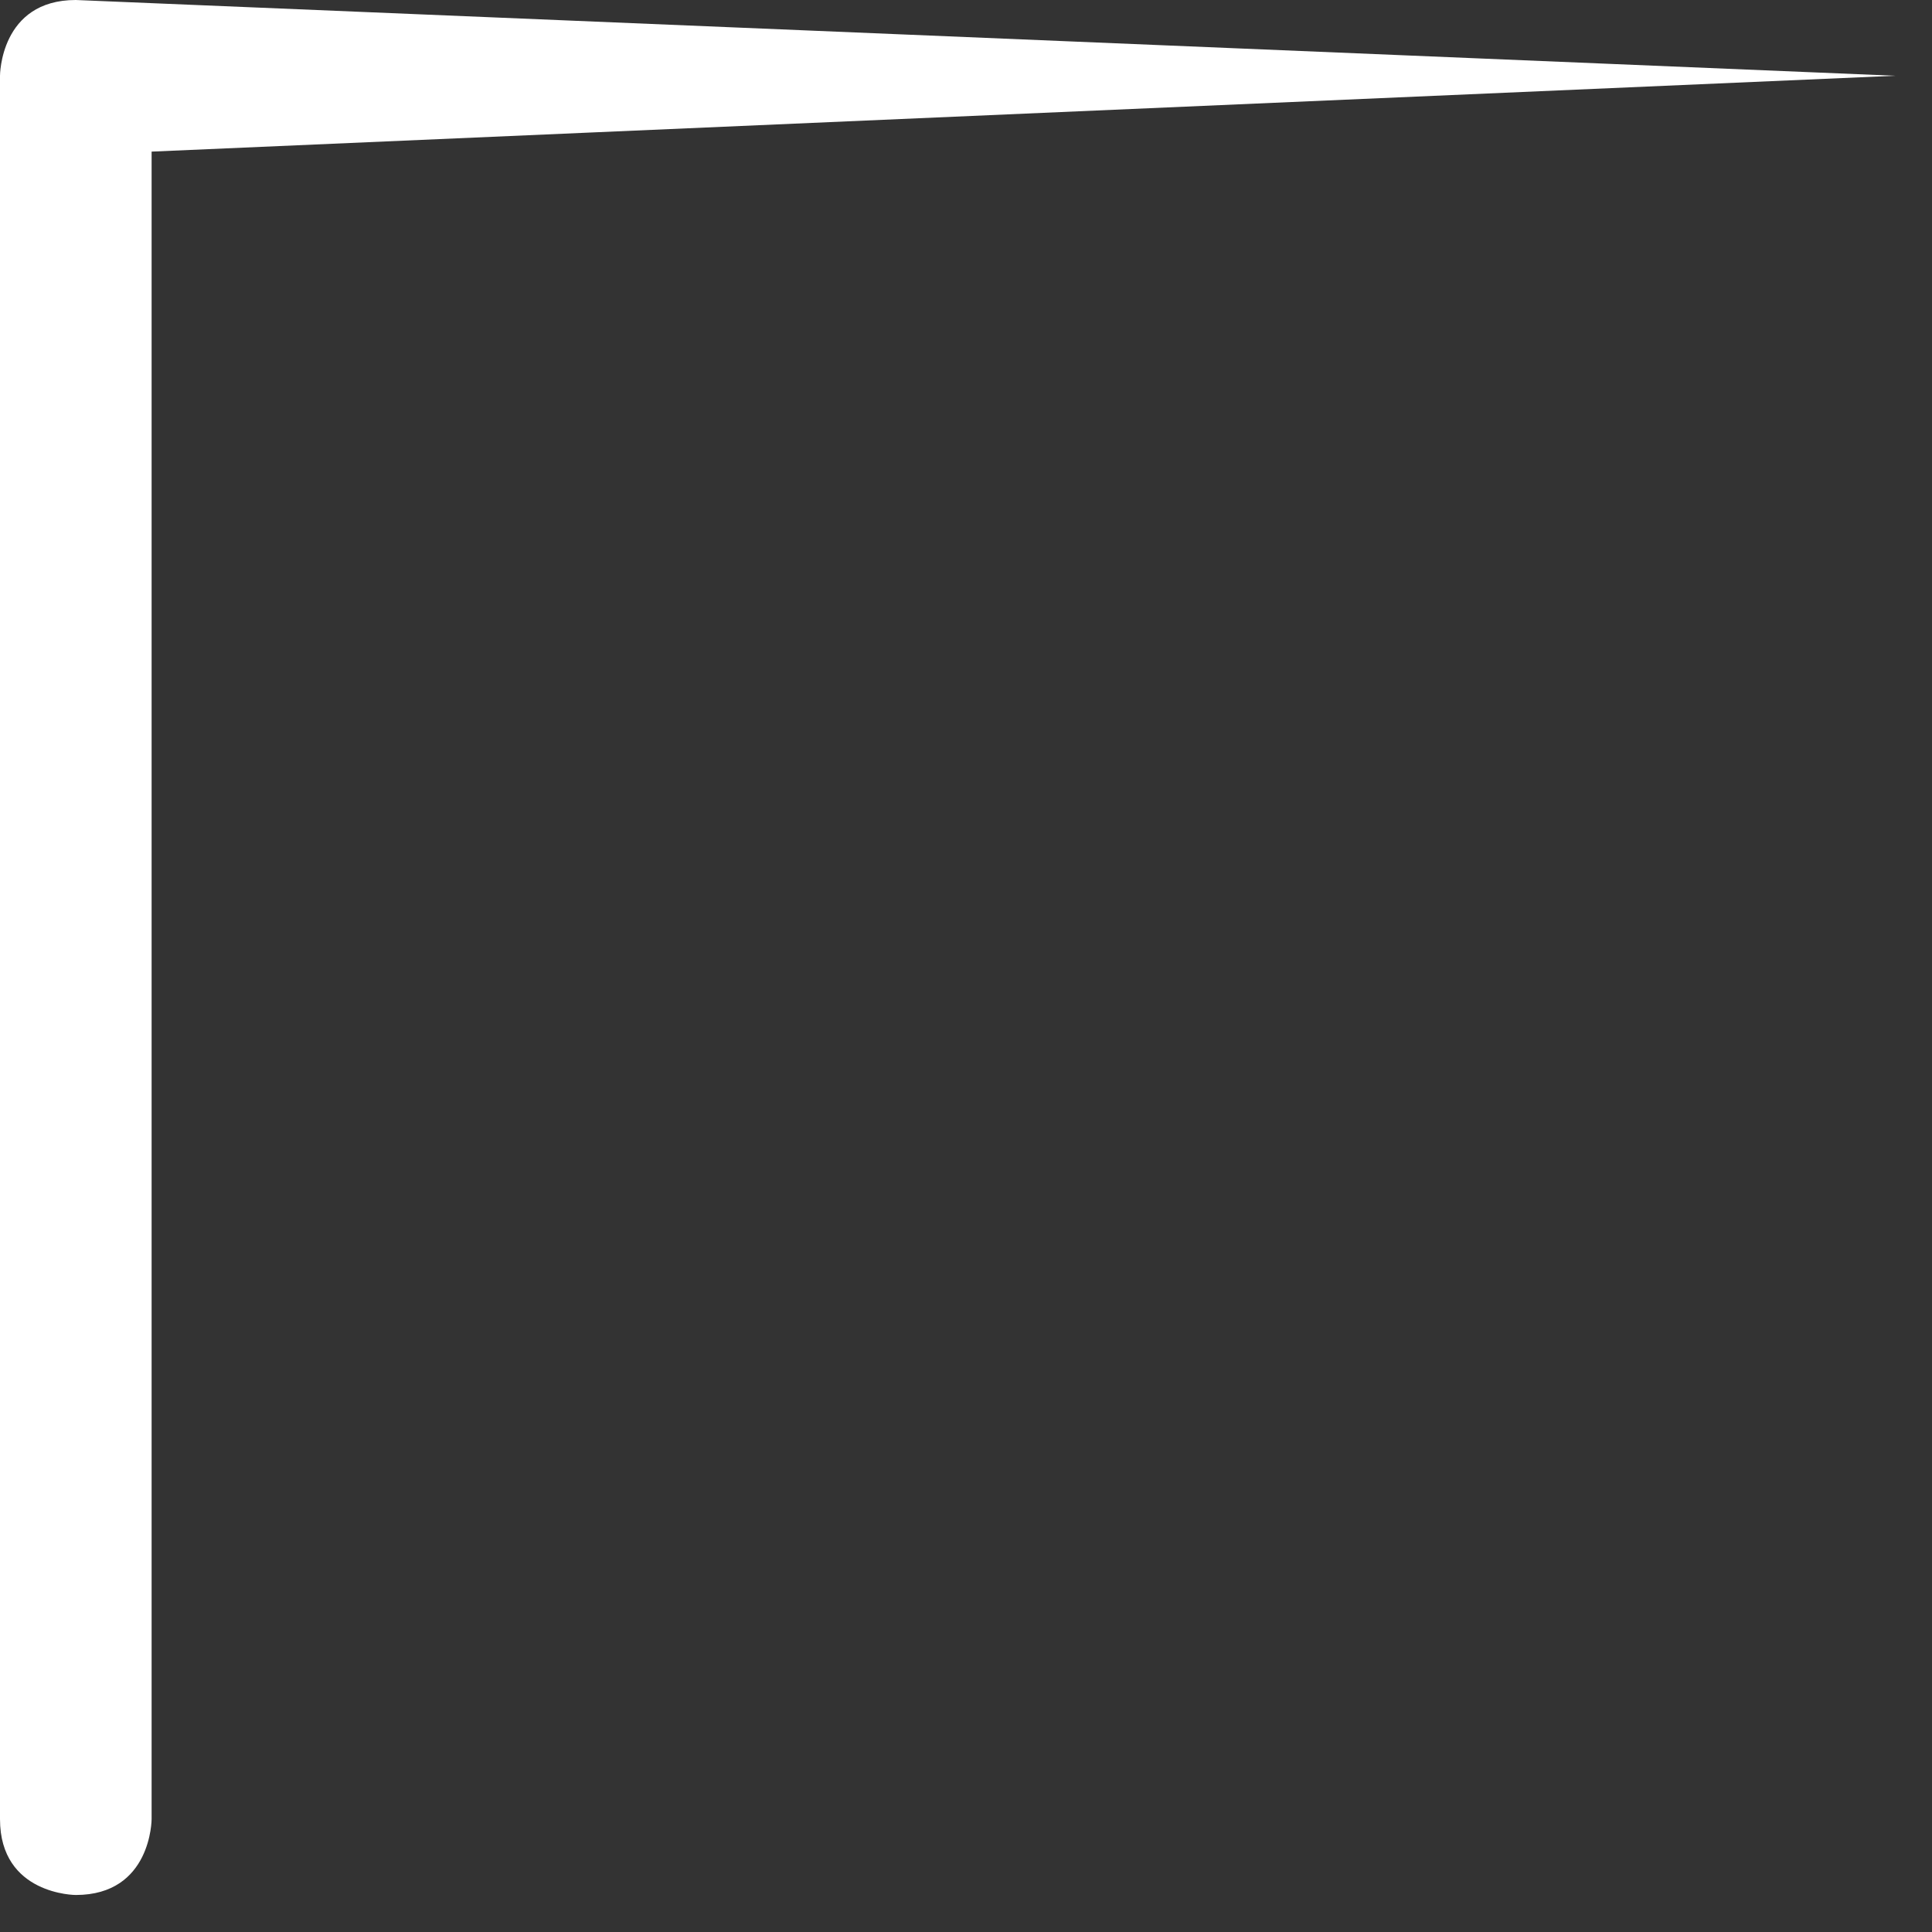 <?xml version="1.0" encoding="UTF-8"?> <svg xmlns="http://www.w3.org/2000/svg" width="19" height="19" viewBox="0 0 19 19" fill="none"><rect x="0" y="0" width="19" height="19" fill="#333333" stroke="none"/> <path d="M18.638 0.745C18.638 1.491 18.638 1.491 18.638 0.745L1.491 1.491V17.89C1.491 17.89 1.491 18.636 0.745 18.636C0.745 18.636 -0 18.636 -0 17.89V0.745C-0 0.745 -0 -0 0.745 -0L18.638 0.745Z" fill="white"></path> </svg> 